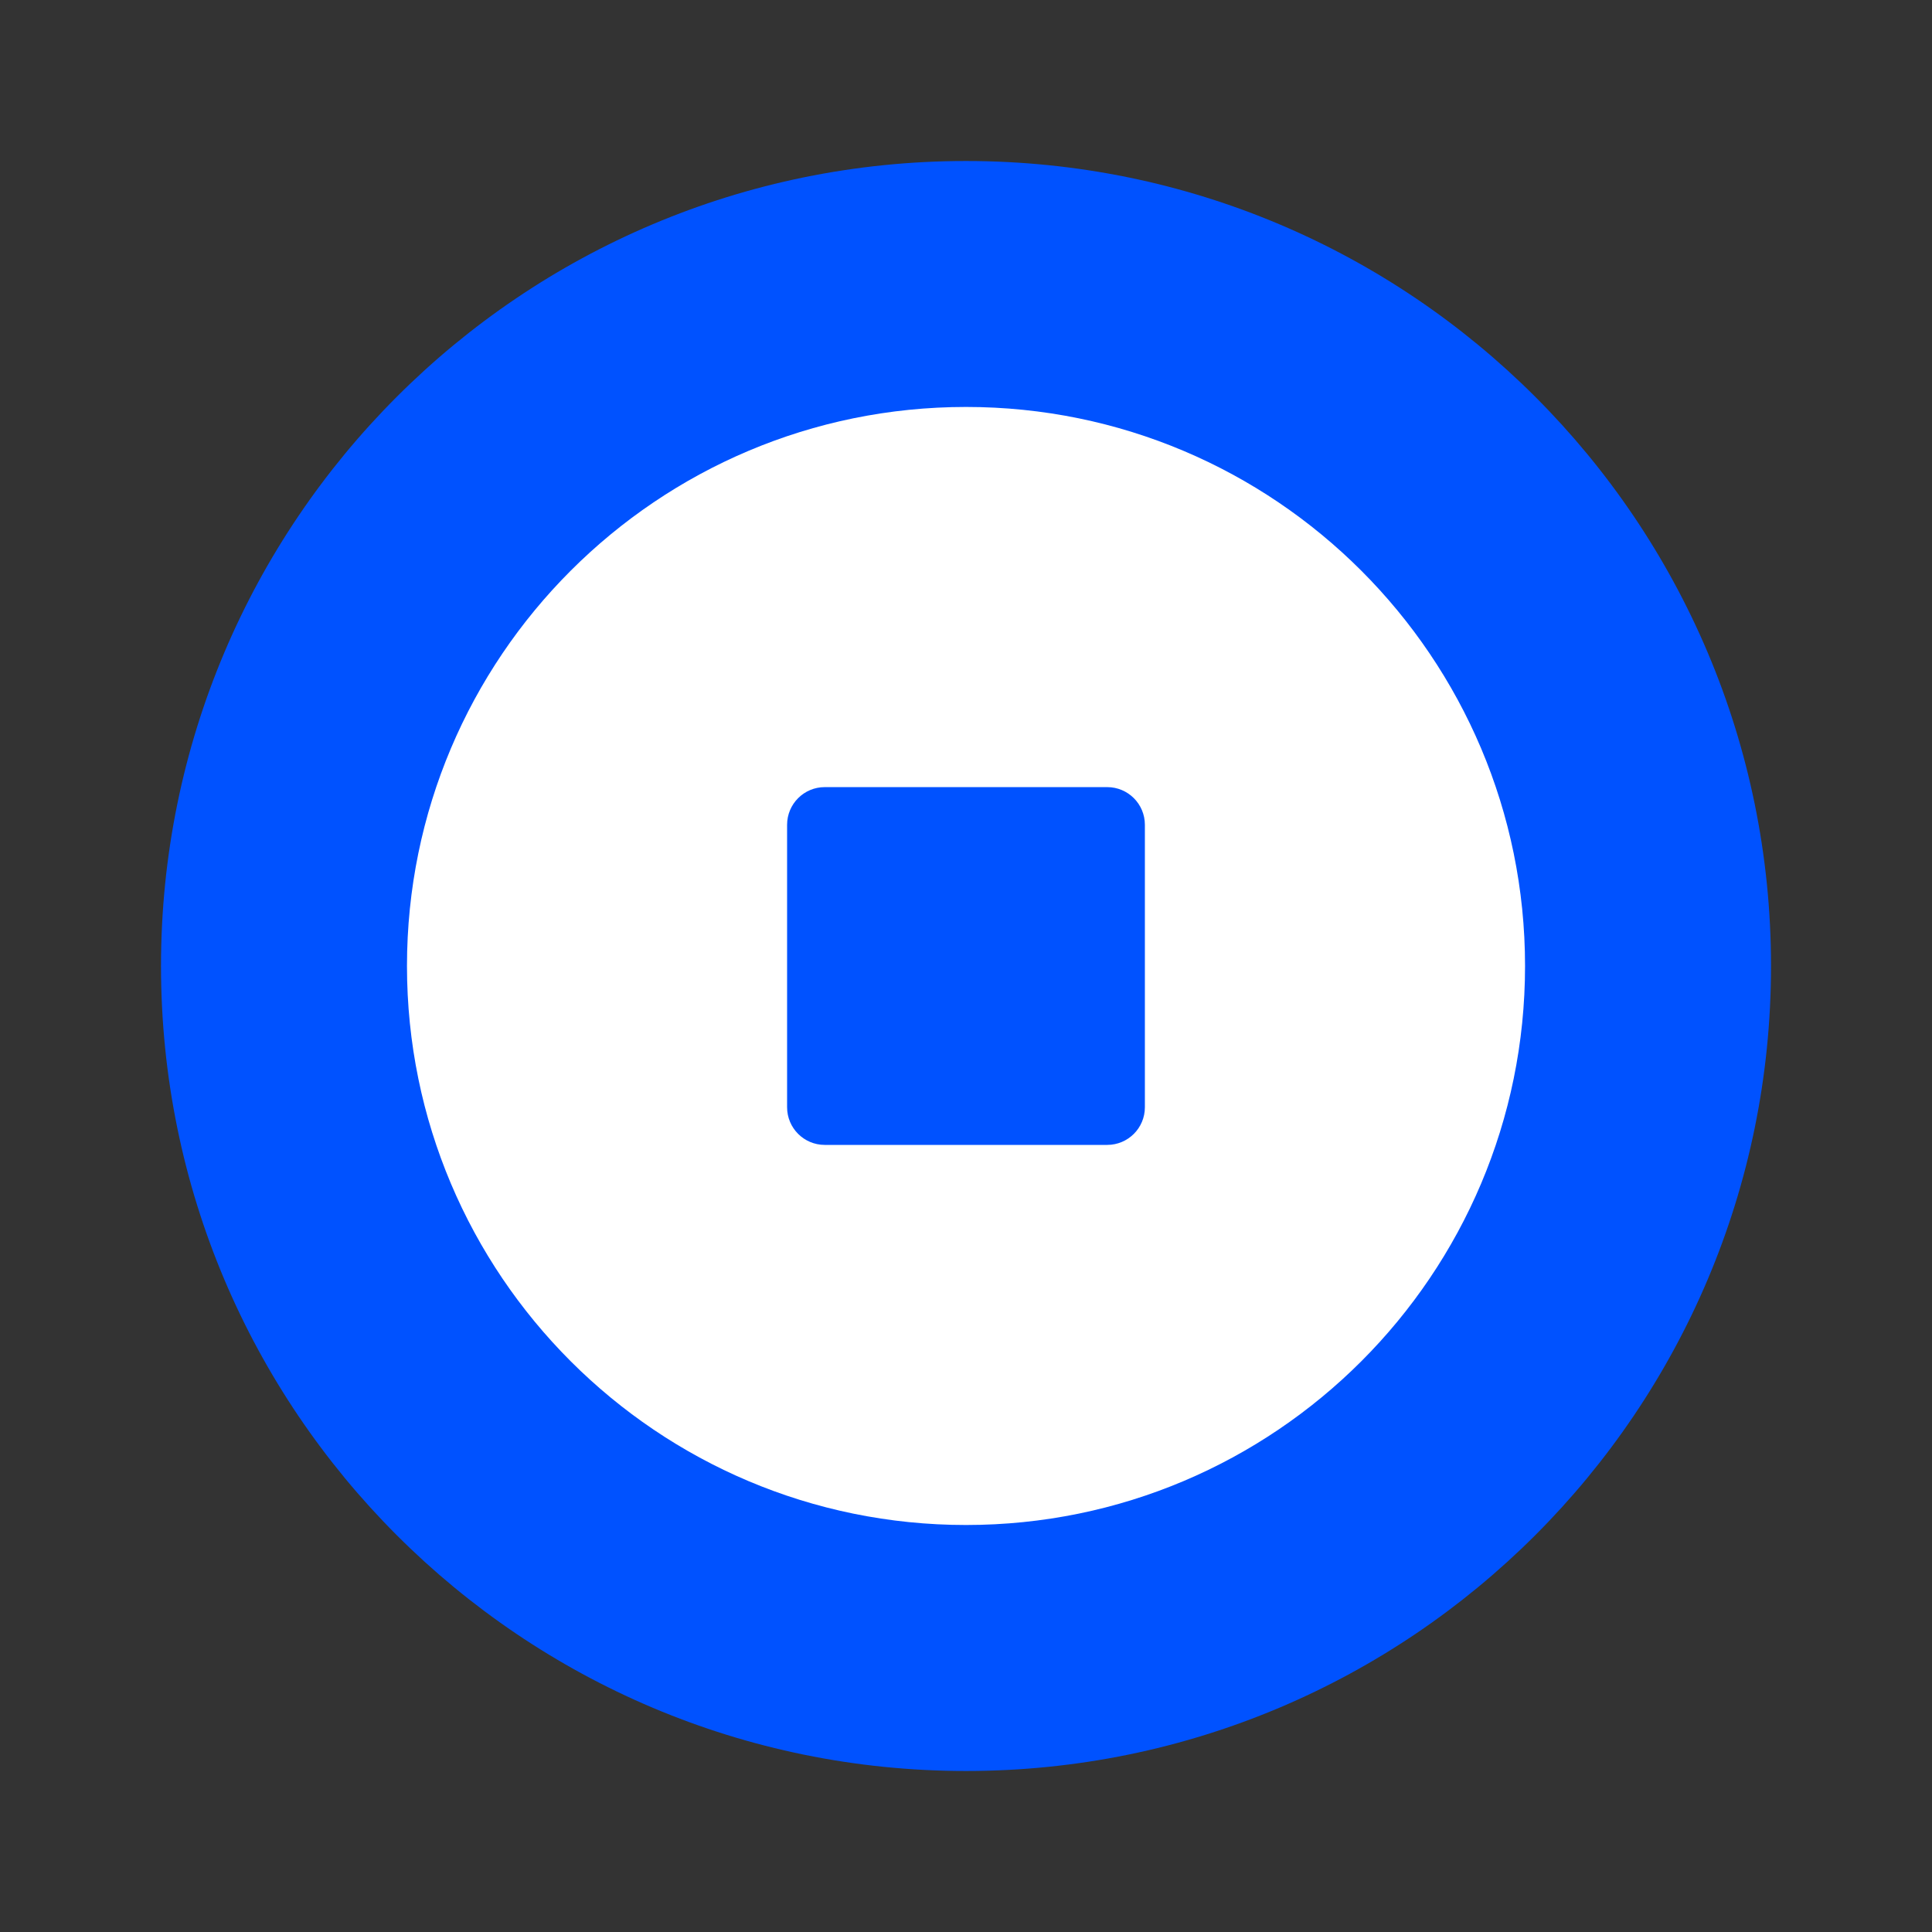 <svg width="80" height="80" viewBox="0 0 80 80" fill="none" xmlns="http://www.w3.org/2000/svg">
<rect x="0" y="0" width="80" height="80" fill="#333333" stroke="none"/>
<path d="M73.334 40C73.334 58.41 58.41 73.333 40 73.333C21.591 73.333 6.667 58.41 6.667 40C6.667 21.591 21.591 6.667 40 6.667C58.41 6.667 73.334 21.591 73.334 40Z" fill="#0052FF"/>
<path d="M63.149 39.999C63.149 52.784 52.785 63.147 40.001 63.147C27.216 63.147 16.852 52.784 16.852 39.999C16.852 27.215 27.216 16.851 40.001 16.851C52.785 16.851 63.149 27.215 63.149 39.999Z" fill="white"/>
<path d="M32.592 34.153C32.592 33.291 33.29 32.593 34.151 32.593H45.847C46.709 32.593 47.407 33.291 47.407 34.153V45.849C47.407 46.71 46.709 47.408 45.847 47.408H34.151C33.29 47.408 32.592 46.71 32.592 45.849V34.153Z" fill="#0052FF"/>
</svg>
